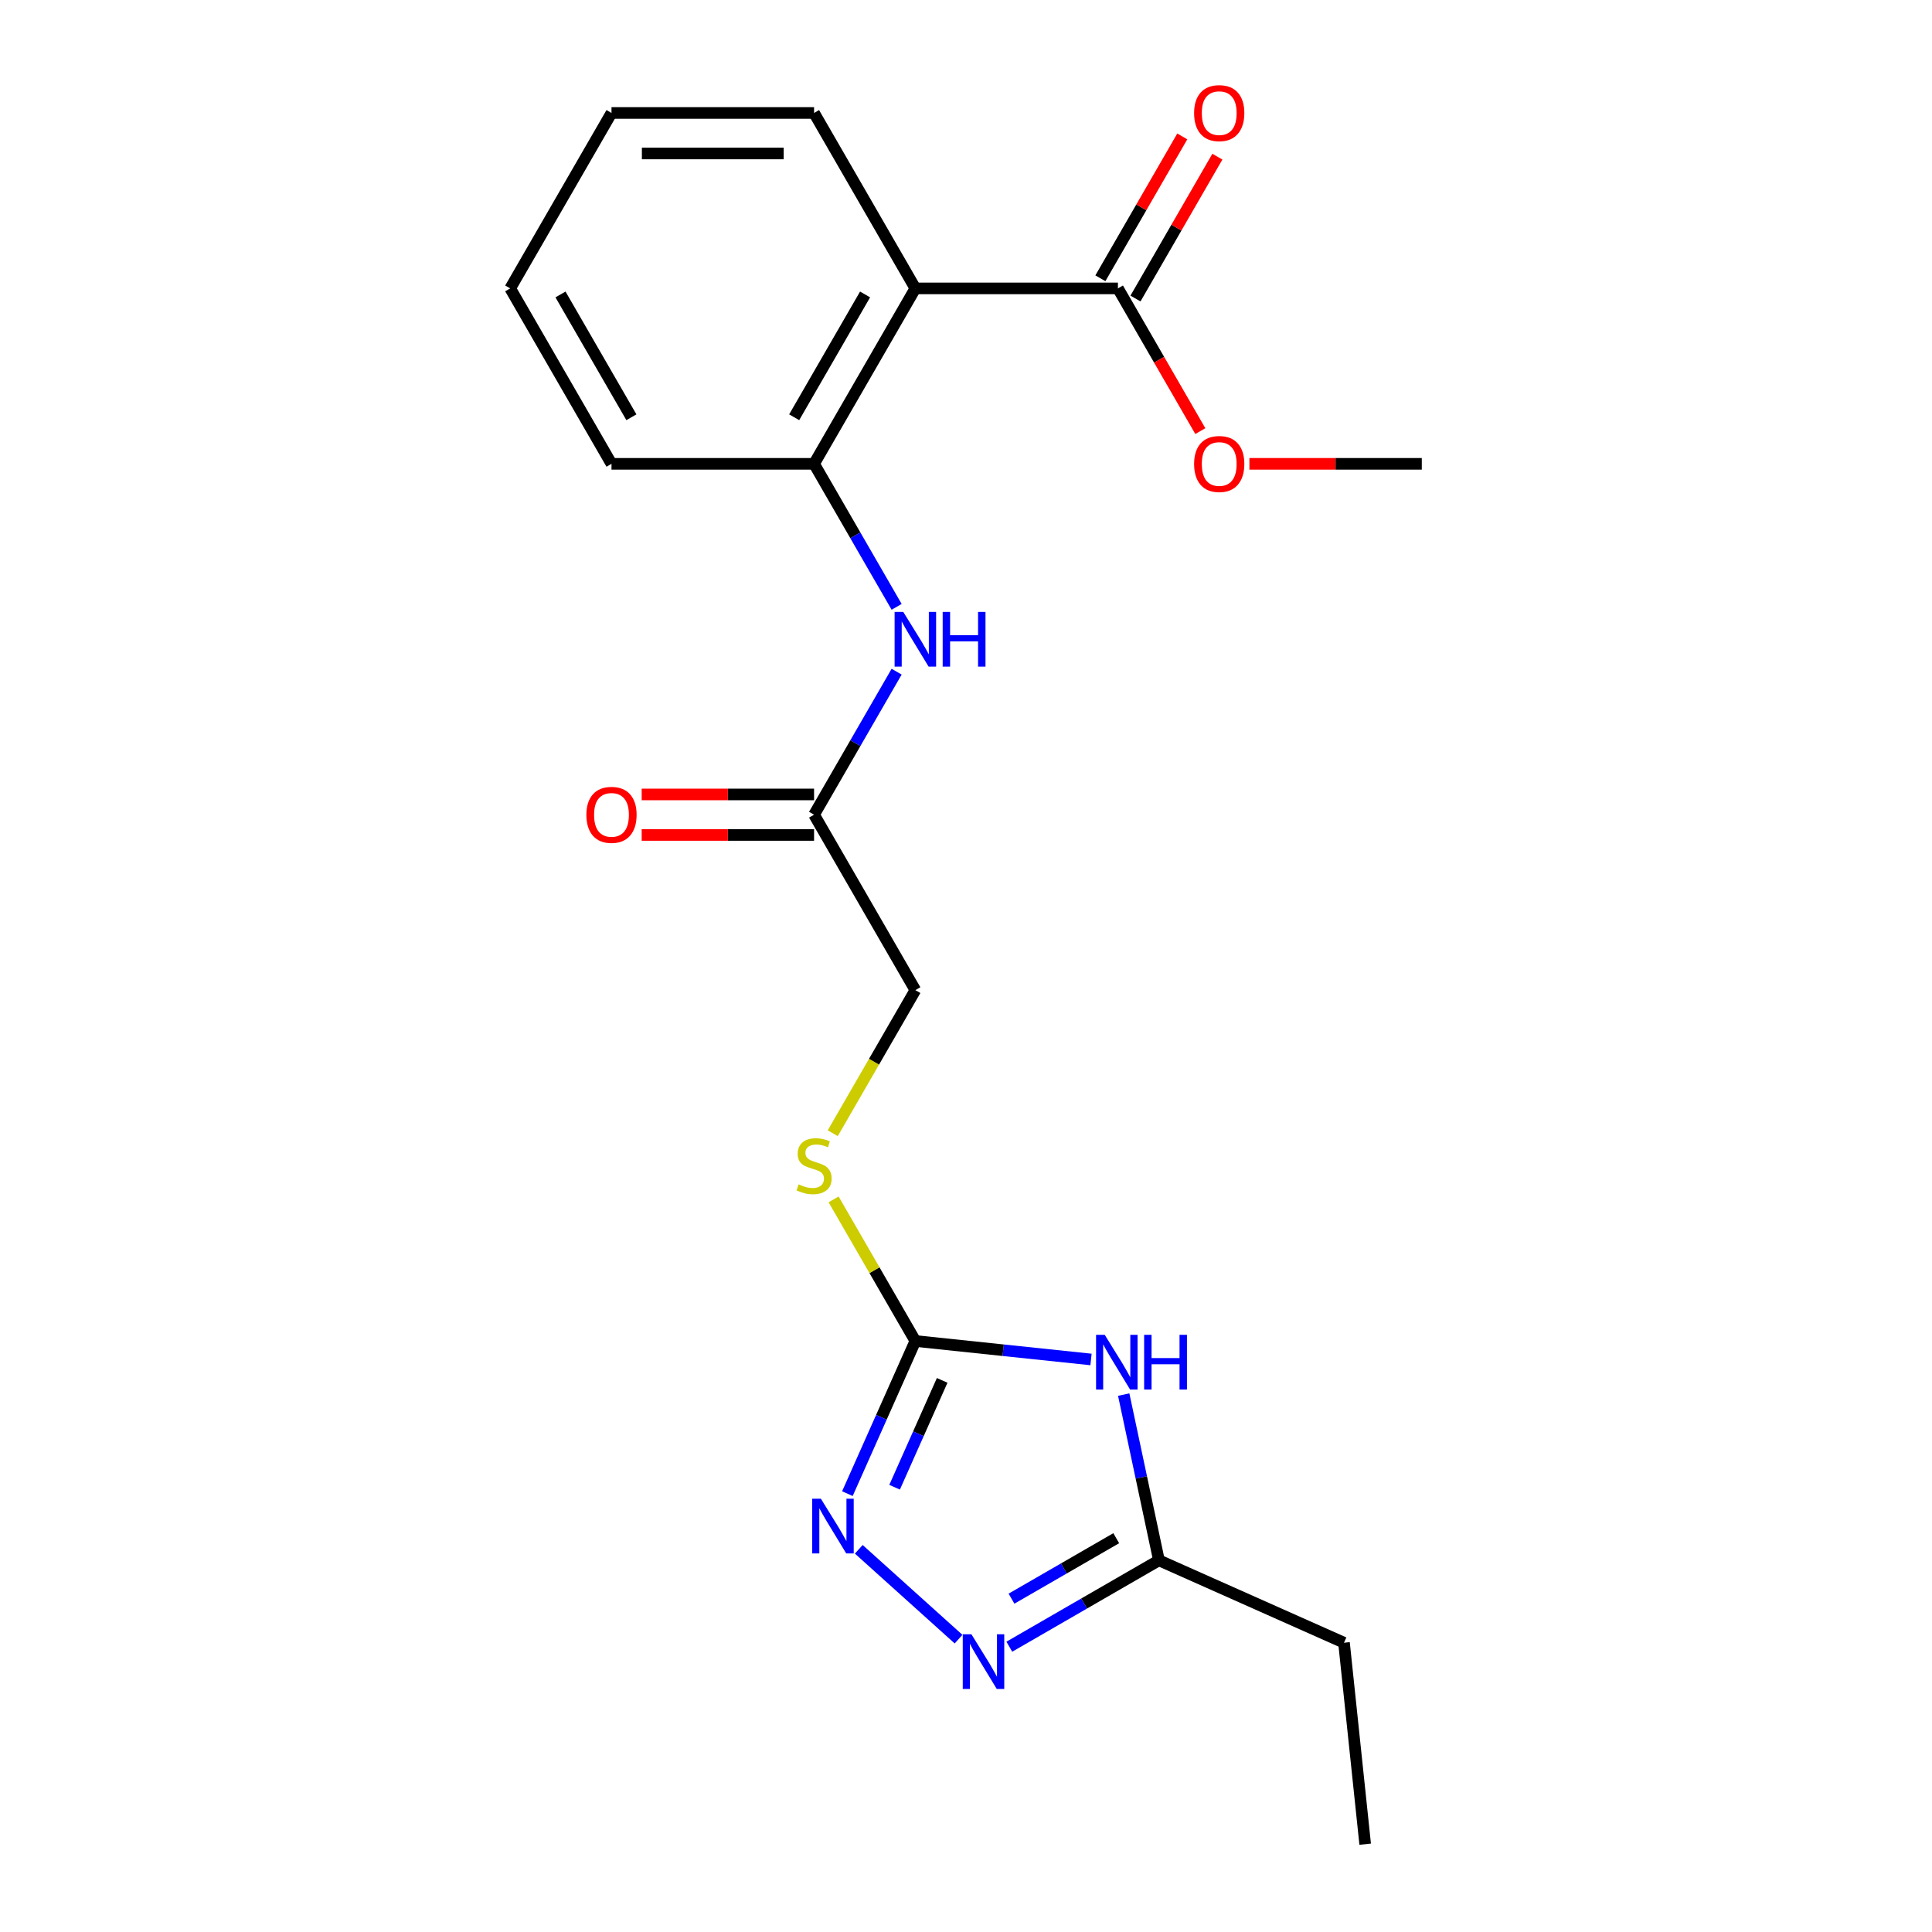 <?xml version='1.0' encoding='iso-8859-1'?>
<svg version='1.1' baseProfile='full'
              xmlns='http://www.w3.org/2000/svg'
                      xmlns:rdkit='http://www.rdkit.org/xml'
                      xmlns:xlink='http://www.w3.org/1999/xlink'
                  xml:space='preserve'
width='1000px' height='1000px' viewBox='0 0 1000 1000'>
<!-- END OF HEADER -->
<rect style='opacity:1.0;fill:#FFFFFF;stroke:none' width='1000' height='1000' x='0' y='0'> </rect>
<path class='bond-0' d='M 564.703,703.656 L 519.245,698.878' style='fill:none;fill-rule:evenodd;stroke:#0000FF;stroke-width:6px;stroke-linecap:butt;stroke-linejoin:miter;stroke-opacity:1' />
<path class='bond-0' d='M 519.245,698.878 L 473.787,694.1' style='fill:none;fill-rule:evenodd;stroke:#000000;stroke-width:6px;stroke-linecap:butt;stroke-linejoin:miter;stroke-opacity:1' />
<path class='bond-4' d='M 581.631,721.842 L 590.748,764.731' style='fill:none;fill-rule:evenodd;stroke:#0000FF;stroke-width:6px;stroke-linecap:butt;stroke-linejoin:miter;stroke-opacity:1' />
<path class='bond-4' d='M 590.748,764.731 L 599.864,807.621' style='fill:none;fill-rule:evenodd;stroke:#000000;stroke-width:6px;stroke-linecap:butt;stroke-linejoin:miter;stroke-opacity:1' />
<path class='bond-1' d='M 473.787,694.1 L 456.199,733.603' style='fill:none;fill-rule:evenodd;stroke:#000000;stroke-width:6px;stroke-linecap:butt;stroke-linejoin:miter;stroke-opacity:1' />
<path class='bond-1' d='M 456.199,733.603 L 438.611,773.106' style='fill:none;fill-rule:evenodd;stroke:#0000FF;stroke-width:6px;stroke-linecap:butt;stroke-linejoin:miter;stroke-opacity:1' />
<path class='bond-1' d='M 487.668,714.481 L 475.357,742.133' style='fill:none;fill-rule:evenodd;stroke:#000000;stroke-width:6px;stroke-linecap:butt;stroke-linejoin:miter;stroke-opacity:1' />
<path class='bond-1' d='M 475.357,742.133 L 463.045,769.785' style='fill:none;fill-rule:evenodd;stroke:#0000FF;stroke-width:6px;stroke-linecap:butt;stroke-linejoin:miter;stroke-opacity:1' />
<path class='bond-9' d='M 473.787,694.1 L 452.626,657.449' style='fill:none;fill-rule:evenodd;stroke:#000000;stroke-width:6px;stroke-linecap:butt;stroke-linejoin:miter;stroke-opacity:1' />
<path class='bond-9' d='M 452.626,657.449 L 431.466,620.797' style='fill:none;fill-rule:evenodd;stroke:#CCCC00;stroke-width:6px;stroke-linecap:butt;stroke-linejoin:miter;stroke-opacity:1' />
<path class='bond-21' d='M 444.501,801.918 L 496.148,848.421' style='fill:none;fill-rule:evenodd;stroke:#0000FF;stroke-width:6px;stroke-linecap:butt;stroke-linejoin:miter;stroke-opacity:1' />
<path class='bond-2' d='M 522.421,852.333 L 561.143,829.977' style='fill:none;fill-rule:evenodd;stroke:#0000FF;stroke-width:6px;stroke-linecap:butt;stroke-linejoin:miter;stroke-opacity:1' />
<path class='bond-2' d='M 561.143,829.977 L 599.864,807.621' style='fill:none;fill-rule:evenodd;stroke:#000000;stroke-width:6px;stroke-linecap:butt;stroke-linejoin:miter;stroke-opacity:1' />
<path class='bond-2' d='M 523.553,827.465 L 550.658,811.816' style='fill:none;fill-rule:evenodd;stroke:#0000FF;stroke-width:6px;stroke-linecap:butt;stroke-linejoin:miter;stroke-opacity:1' />
<path class='bond-2' d='M 550.658,811.816 L 577.763,796.167' style='fill:none;fill-rule:evenodd;stroke:#000000;stroke-width:6px;stroke-linecap:butt;stroke-linejoin:miter;stroke-opacity:1' />
<path class='bond-3' d='M 473.787,149.274 L 421.361,240.079' style='fill:none;fill-rule:evenodd;stroke:#000000;stroke-width:6px;stroke-linecap:butt;stroke-linejoin:miter;stroke-opacity:1' />
<path class='bond-3' d='M 447.762,152.41 L 411.064,215.973' style='fill:none;fill-rule:evenodd;stroke:#000000;stroke-width:6px;stroke-linecap:butt;stroke-linejoin:miter;stroke-opacity:1' />
<path class='bond-6' d='M 473.787,149.274 L 578.639,149.274' style='fill:none;fill-rule:evenodd;stroke:#000000;stroke-width:6px;stroke-linecap:butt;stroke-linejoin:miter;stroke-opacity:1' />
<path class='bond-14' d='M 473.787,149.274 L 421.361,58.47' style='fill:none;fill-rule:evenodd;stroke:#000000;stroke-width:6px;stroke-linecap:butt;stroke-linejoin:miter;stroke-opacity:1' />
<path class='bond-15' d='M 599.864,807.621 L 695.651,850.268' style='fill:none;fill-rule:evenodd;stroke:#000000;stroke-width:6px;stroke-linecap:butt;stroke-linejoin:miter;stroke-opacity:1' />
<path class='bond-5' d='M 421.361,240.079 L 442.73,277.09' style='fill:none;fill-rule:evenodd;stroke:#000000;stroke-width:6px;stroke-linecap:butt;stroke-linejoin:miter;stroke-opacity:1' />
<path class='bond-5' d='M 442.73,277.09 L 464.098,314.102' style='fill:none;fill-rule:evenodd;stroke:#0000FF;stroke-width:6px;stroke-linecap:butt;stroke-linejoin:miter;stroke-opacity:1' />
<path class='bond-16' d='M 421.361,240.079 L 316.509,240.079' style='fill:none;fill-rule:evenodd;stroke:#000000;stroke-width:6px;stroke-linecap:butt;stroke-linejoin:miter;stroke-opacity:1' />
<path class='bond-10' d='M 587.719,154.517 L 608.915,117.805' style='fill:none;fill-rule:evenodd;stroke:#000000;stroke-width:6px;stroke-linecap:butt;stroke-linejoin:miter;stroke-opacity:1' />
<path class='bond-10' d='M 608.915,117.805 L 630.11,81.094' style='fill:none;fill-rule:evenodd;stroke:#FF0000;stroke-width:6px;stroke-linecap:butt;stroke-linejoin:miter;stroke-opacity:1' />
<path class='bond-10' d='M 569.558,144.032 L 590.754,107.32' style='fill:none;fill-rule:evenodd;stroke:#000000;stroke-width:6px;stroke-linecap:butt;stroke-linejoin:miter;stroke-opacity:1' />
<path class='bond-10' d='M 590.754,107.32 L 611.949,70.609' style='fill:none;fill-rule:evenodd;stroke:#FF0000;stroke-width:6px;stroke-linecap:butt;stroke-linejoin:miter;stroke-opacity:1' />
<path class='bond-13' d='M 578.639,149.274 L 599.961,186.206' style='fill:none;fill-rule:evenodd;stroke:#000000;stroke-width:6px;stroke-linecap:butt;stroke-linejoin:miter;stroke-opacity:1' />
<path class='bond-13' d='M 599.961,186.206 L 621.284,223.137' style='fill:none;fill-rule:evenodd;stroke:#FF0000;stroke-width:6px;stroke-linecap:butt;stroke-linejoin:miter;stroke-opacity:1' />
<path class='bond-7' d='M 464.098,347.664 L 442.73,384.676' style='fill:none;fill-rule:evenodd;stroke:#0000FF;stroke-width:6px;stroke-linecap:butt;stroke-linejoin:miter;stroke-opacity:1' />
<path class='bond-7' d='M 442.73,384.676 L 421.361,421.687' style='fill:none;fill-rule:evenodd;stroke:#000000;stroke-width:6px;stroke-linecap:butt;stroke-linejoin:miter;stroke-opacity:1' />
<path class='bond-8' d='M 421.361,421.687 L 473.787,512.492' style='fill:none;fill-rule:evenodd;stroke:#000000;stroke-width:6px;stroke-linecap:butt;stroke-linejoin:miter;stroke-opacity:1' />
<path class='bond-11' d='M 421.361,411.202 L 376.746,411.202' style='fill:none;fill-rule:evenodd;stroke:#000000;stroke-width:6px;stroke-linecap:butt;stroke-linejoin:miter;stroke-opacity:1' />
<path class='bond-11' d='M 376.746,411.202 L 332.131,411.202' style='fill:none;fill-rule:evenodd;stroke:#FF0000;stroke-width:6px;stroke-linecap:butt;stroke-linejoin:miter;stroke-opacity:1' />
<path class='bond-11' d='M 421.361,432.173 L 376.746,432.173' style='fill:none;fill-rule:evenodd;stroke:#000000;stroke-width:6px;stroke-linecap:butt;stroke-linejoin:miter;stroke-opacity:1' />
<path class='bond-11' d='M 376.746,432.173 L 332.131,432.173' style='fill:none;fill-rule:evenodd;stroke:#FF0000;stroke-width:6px;stroke-linecap:butt;stroke-linejoin:miter;stroke-opacity:1' />
<path class='bond-12' d='M 431.027,586.555 L 452.407,549.523' style='fill:none;fill-rule:evenodd;stroke:#CCCC00;stroke-width:6px;stroke-linecap:butt;stroke-linejoin:miter;stroke-opacity:1' />
<path class='bond-12' d='M 452.407,549.523 L 473.787,512.492' style='fill:none;fill-rule:evenodd;stroke:#000000;stroke-width:6px;stroke-linecap:butt;stroke-linejoin:miter;stroke-opacity:1' />
<path class='bond-17' d='M 646.686,240.079 L 691.301,240.079' style='fill:none;fill-rule:evenodd;stroke:#FF0000;stroke-width:6px;stroke-linecap:butt;stroke-linejoin:miter;stroke-opacity:1' />
<path class='bond-17' d='M 691.301,240.079 L 735.917,240.079' style='fill:none;fill-rule:evenodd;stroke:#000000;stroke-width:6px;stroke-linecap:butt;stroke-linejoin:miter;stroke-opacity:1' />
<path class='bond-22' d='M 421.361,58.47 L 316.509,58.47' style='fill:none;fill-rule:evenodd;stroke:#000000;stroke-width:6px;stroke-linecap:butt;stroke-linejoin:miter;stroke-opacity:1' />
<path class='bond-22' d='M 405.633,79.441 L 332.237,79.441' style='fill:none;fill-rule:evenodd;stroke:#000000;stroke-width:6px;stroke-linecap:butt;stroke-linejoin:miter;stroke-opacity:1' />
<path class='bond-18' d='M 695.651,850.268 L 706.611,954.545' style='fill:none;fill-rule:evenodd;stroke:#000000;stroke-width:6px;stroke-linecap:butt;stroke-linejoin:miter;stroke-opacity:1' />
<path class='bond-20' d='M 316.509,240.079 L 264.083,149.274' style='fill:none;fill-rule:evenodd;stroke:#000000;stroke-width:6px;stroke-linecap:butt;stroke-linejoin:miter;stroke-opacity:1' />
<path class='bond-20' d='M 326.806,215.973 L 290.108,152.41' style='fill:none;fill-rule:evenodd;stroke:#000000;stroke-width:6px;stroke-linecap:butt;stroke-linejoin:miter;stroke-opacity:1' />
<path class='bond-19' d='M 316.509,58.47 L 264.083,149.274' style='fill:none;fill-rule:evenodd;stroke:#000000;stroke-width:6px;stroke-linecap:butt;stroke-linejoin:miter;stroke-opacity:1' />
<path  class='atom-0' d='M 571.804 690.9
L 581.084 705.9
Q 582.004 707.38, 583.484 710.06
Q 584.964 712.74, 585.044 712.9
L 585.044 690.9
L 588.804 690.9
L 588.804 719.22
L 584.924 719.22
L 574.964 702.82
Q 573.804 700.9, 572.564 698.7
Q 571.364 696.5, 571.004 695.82
L 571.004 719.22
L 567.324 719.22
L 567.324 690.9
L 571.804 690.9
' fill='#0000FF'/>
<path  class='atom-0' d='M 592.204 690.9
L 596.044 690.9
L 596.044 702.94
L 610.524 702.94
L 610.524 690.9
L 614.364 690.9
L 614.364 719.22
L 610.524 719.22
L 610.524 706.14
L 596.044 706.14
L 596.044 719.22
L 592.204 719.22
L 592.204 690.9
' fill='#0000FF'/>
<path  class='atom-2' d='M 424.88 775.727
L 434.16 790.727
Q 435.08 792.207, 436.56 794.887
Q 438.04 797.567, 438.12 797.727
L 438.12 775.727
L 441.88 775.727
L 441.88 804.047
L 438 804.047
L 428.04 787.647
Q 426.88 785.727, 425.64 783.527
Q 424.44 781.327, 424.08 780.647
L 424.08 804.047
L 420.4 804.047
L 420.4 775.727
L 424.88 775.727
' fill='#0000FF'/>
<path  class='atom-3' d='M 502.8 845.887
L 512.08 860.887
Q 513 862.367, 514.48 865.047
Q 515.96 867.727, 516.04 867.887
L 516.04 845.887
L 519.8 845.887
L 519.8 874.207
L 515.92 874.207
L 505.96 857.807
Q 504.8 855.887, 503.56 853.687
Q 502.36 851.487, 502 850.807
L 502 874.207
L 498.32 874.207
L 498.32 845.887
L 502.8 845.887
' fill='#0000FF'/>
<path  class='atom-8' d='M 467.527 316.723
L 476.807 331.723
Q 477.727 333.203, 479.207 335.883
Q 480.687 338.563, 480.767 338.723
L 480.767 316.723
L 484.527 316.723
L 484.527 345.043
L 480.647 345.043
L 470.687 328.643
Q 469.527 326.723, 468.287 324.523
Q 467.087 322.323, 466.727 321.643
L 466.727 345.043
L 463.047 345.043
L 463.047 316.723
L 467.527 316.723
' fill='#0000FF'/>
<path  class='atom-8' d='M 487.927 316.723
L 491.767 316.723
L 491.767 328.763
L 506.247 328.763
L 506.247 316.723
L 510.087 316.723
L 510.087 345.043
L 506.247 345.043
L 506.247 331.963
L 491.767 331.963
L 491.767 345.043
L 487.927 345.043
L 487.927 316.723
' fill='#0000FF'/>
<path  class='atom-10' d='M 413.361 613.016
Q 413.681 613.136, 415.001 613.696
Q 416.321 614.256, 417.761 614.616
Q 419.241 614.936, 420.681 614.936
Q 423.361 614.936, 424.921 613.656
Q 426.481 612.336, 426.481 610.056
Q 426.481 608.496, 425.681 607.536
Q 424.921 606.576, 423.721 606.056
Q 422.521 605.536, 420.521 604.936
Q 418.001 604.176, 416.481 603.456
Q 415.001 602.736, 413.921 601.216
Q 412.881 599.696, 412.881 597.136
Q 412.881 593.576, 415.281 591.376
Q 417.721 589.176, 422.521 589.176
Q 425.801 589.176, 429.521 590.736
L 428.601 593.816
Q 425.201 592.416, 422.641 592.416
Q 419.881 592.416, 418.361 593.576
Q 416.841 594.696, 416.881 596.656
Q 416.881 598.176, 417.641 599.096
Q 418.441 600.016, 419.561 600.536
Q 420.721 601.056, 422.641 601.656
Q 425.201 602.456, 426.721 603.256
Q 428.241 604.056, 429.321 605.696
Q 430.441 607.296, 430.441 610.056
Q 430.441 613.976, 427.801 616.096
Q 425.201 618.176, 420.841 618.176
Q 418.321 618.176, 416.401 617.616
Q 414.521 617.096, 412.281 616.176
L 413.361 613.016
' fill='#CCCC00'/>
<path  class='atom-11' d='M 618.065 58.55
Q 618.065 51.75, 621.425 47.95
Q 624.785 44.15, 631.065 44.15
Q 637.345 44.15, 640.705 47.95
Q 644.065 51.75, 644.065 58.55
Q 644.065 65.43, 640.665 69.35
Q 637.265 73.23, 631.065 73.23
Q 624.825 73.23, 621.425 69.35
Q 618.065 65.47, 618.065 58.55
M 631.065 70.03
Q 635.385 70.03, 637.705 67.15
Q 640.065 64.23, 640.065 58.55
Q 640.065 52.99, 637.705 50.19
Q 635.385 47.35, 631.065 47.35
Q 626.745 47.35, 624.385 50.15
Q 622.065 52.95, 622.065 58.55
Q 622.065 64.27, 624.385 67.15
Q 626.745 70.03, 631.065 70.03
' fill='#FF0000'/>
<path  class='atom-12' d='M 303.509 421.767
Q 303.509 414.967, 306.869 411.167
Q 310.229 407.367, 316.509 407.367
Q 322.789 407.367, 326.149 411.167
Q 329.509 414.967, 329.509 421.767
Q 329.509 428.647, 326.109 432.567
Q 322.709 436.447, 316.509 436.447
Q 310.269 436.447, 306.869 432.567
Q 303.509 428.687, 303.509 421.767
M 316.509 433.247
Q 320.829 433.247, 323.149 430.367
Q 325.509 427.447, 325.509 421.767
Q 325.509 416.207, 323.149 413.407
Q 320.829 410.567, 316.509 410.567
Q 312.189 410.567, 309.829 413.367
Q 307.509 416.167, 307.509 421.767
Q 307.509 427.487, 309.829 430.367
Q 312.189 433.247, 316.509 433.247
' fill='#FF0000'/>
<path  class='atom-14' d='M 618.065 240.159
Q 618.065 233.359, 621.425 229.559
Q 624.785 225.759, 631.065 225.759
Q 637.345 225.759, 640.705 229.559
Q 644.065 233.359, 644.065 240.159
Q 644.065 247.039, 640.665 250.959
Q 637.265 254.839, 631.065 254.839
Q 624.825 254.839, 621.425 250.959
Q 618.065 247.079, 618.065 240.159
M 631.065 251.639
Q 635.385 251.639, 637.705 248.759
Q 640.065 245.839, 640.065 240.159
Q 640.065 234.599, 637.705 231.799
Q 635.385 228.959, 631.065 228.959
Q 626.745 228.959, 624.385 231.759
Q 622.065 234.559, 622.065 240.159
Q 622.065 245.879, 624.385 248.759
Q 626.745 251.639, 631.065 251.639
' fill='#FF0000'/>
</svg>

